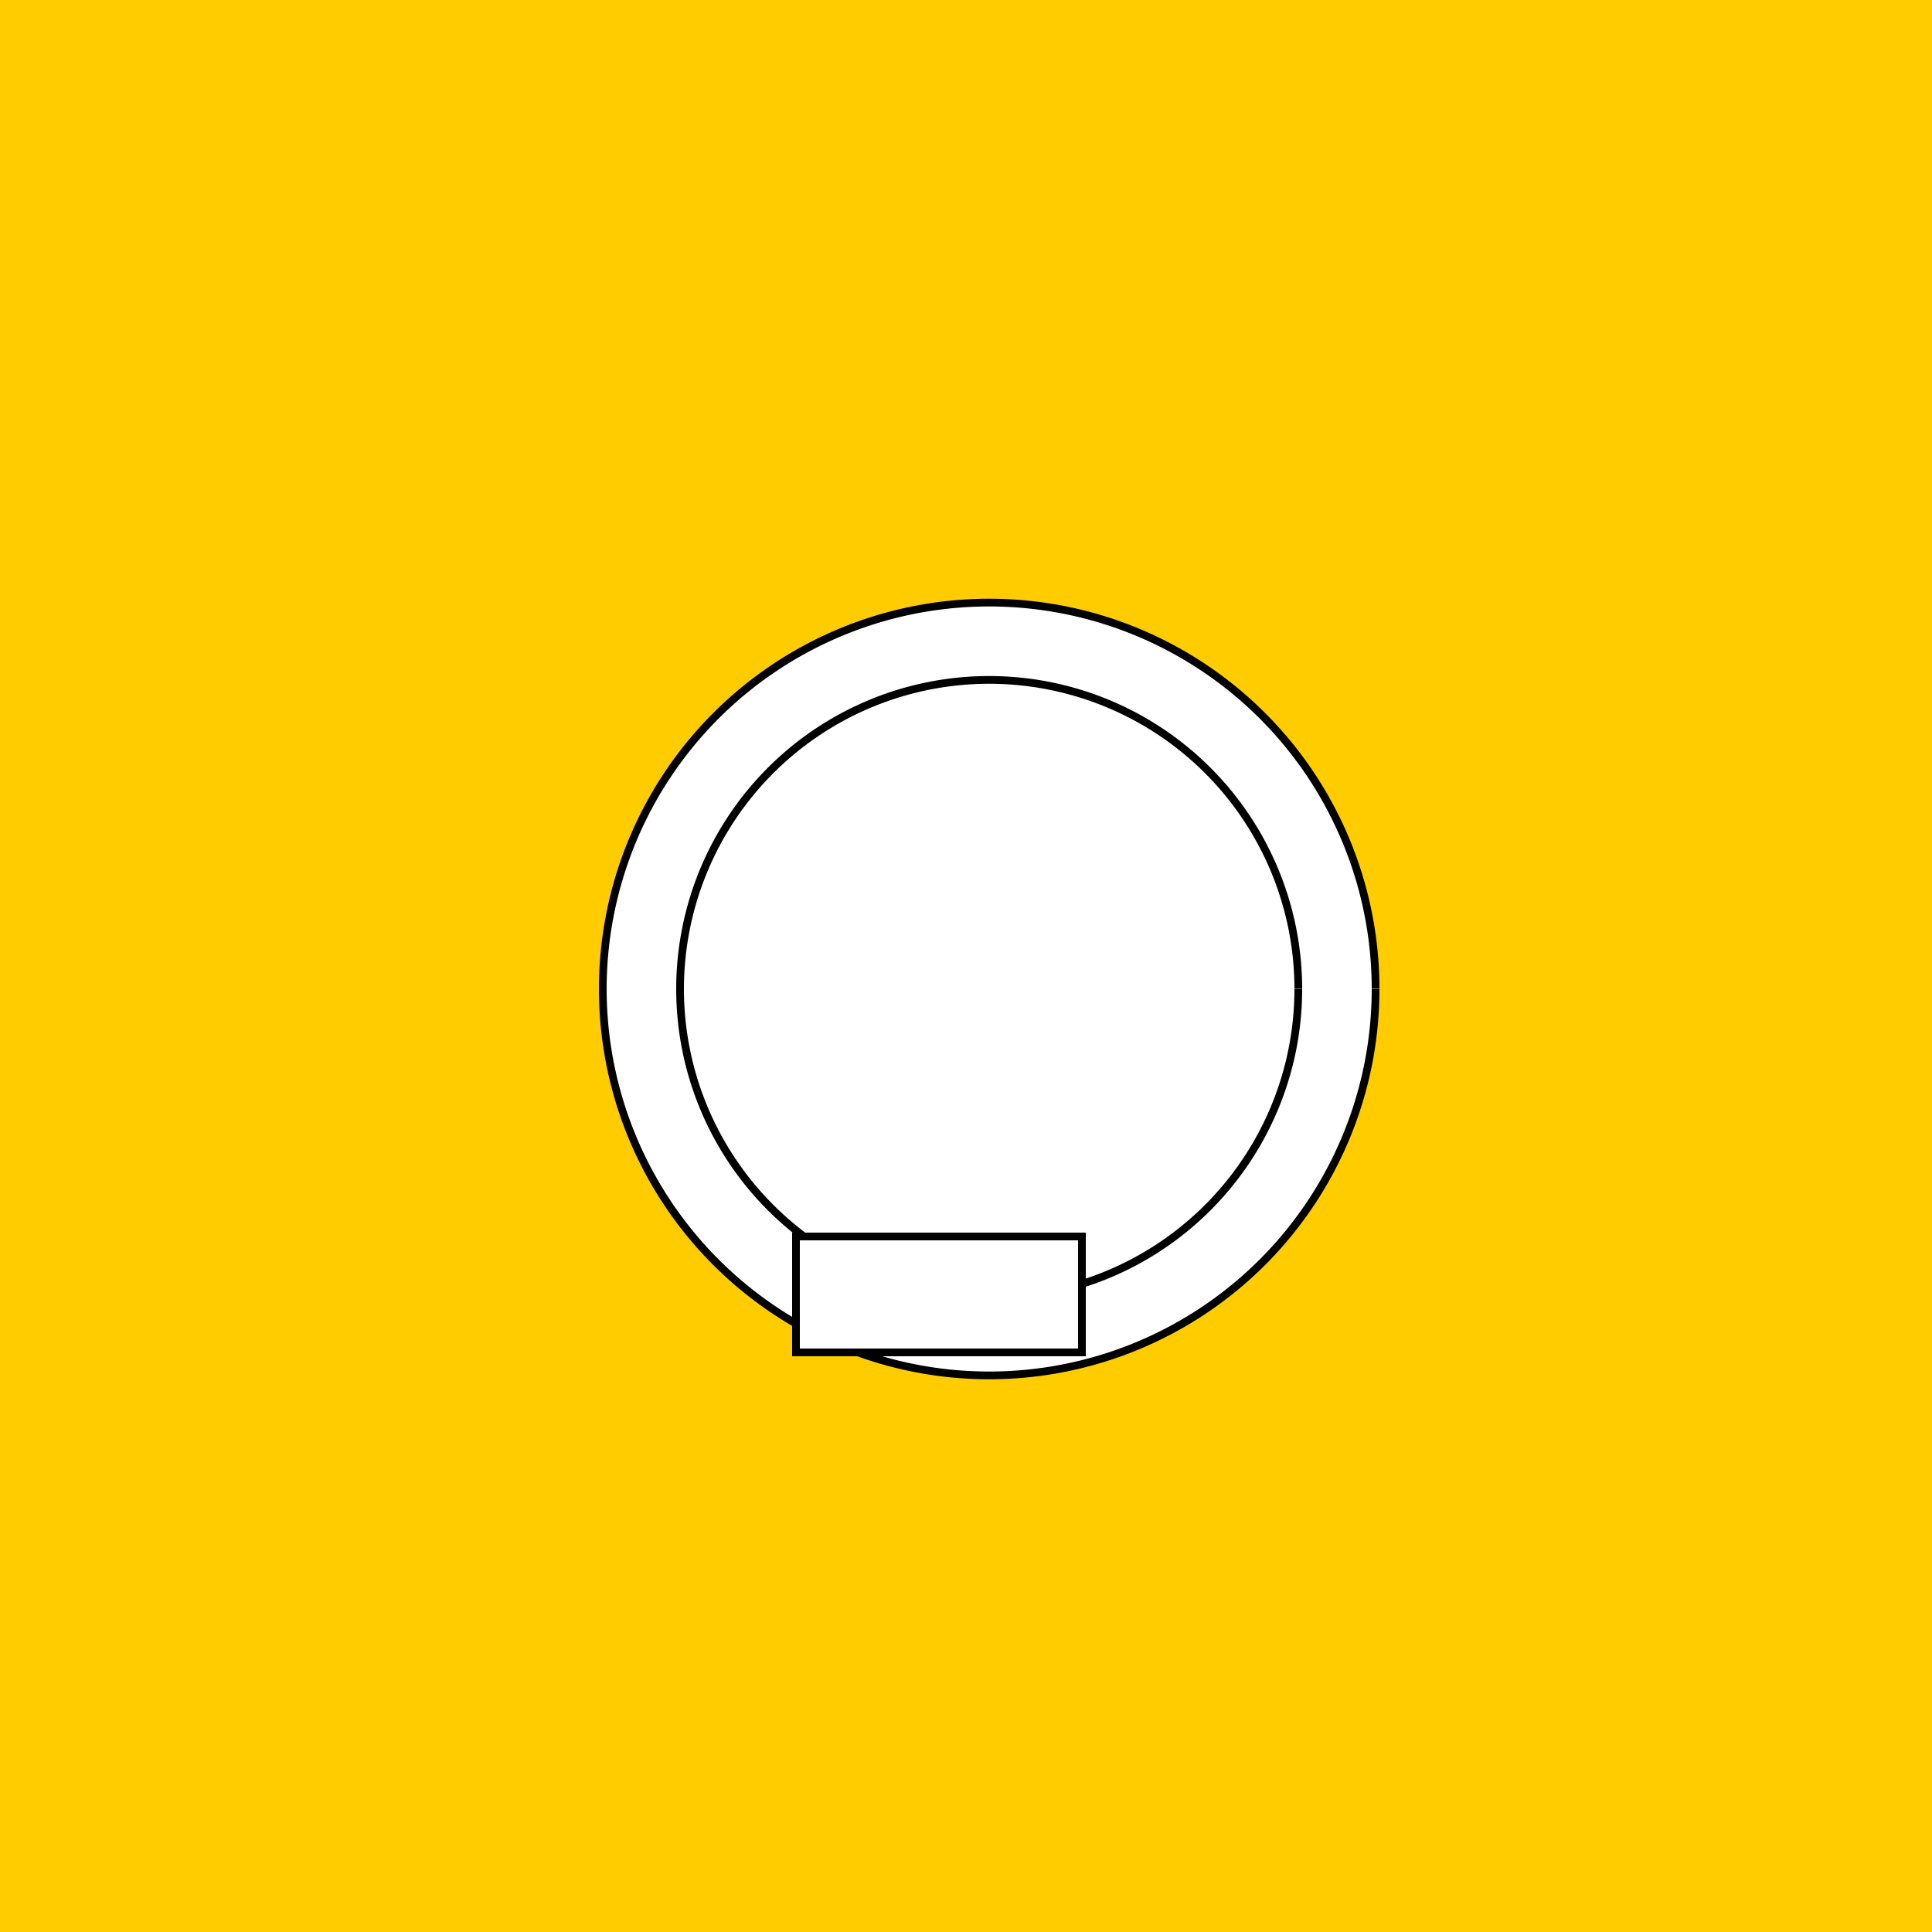 <!--

Generated by DrawGPT.
Free, open source, AI generated images in SVG, PNG, and HTML Canvas format.
https://drawgpt.ai

Created: 2023-09-26T23:46:30.030Z
Link: https://drawgpt.ai/prompt/72227/

-->
<svg xmlns="http://www.w3.org/2000/svg" xmlns:xlink="http://www.w3.org/1999/xlink" width="500" height="500"><defs/><g><rect fill="#FFCC00" stroke="none" x="0" y="0" width="512" height="512"/><path fill="#FFFFFF" stroke="#000000" paint-order="fill stroke markers" d=" M 356 256 A 100 100 0 1 1 356 255.9" stroke-miterlimit="10" stroke-width="2" stroke-dasharray=""/><path fill="#000000" stroke="none" paint-order="stroke fill markers" d=" M 250 230 A 20 20 0 1 1 250 229.98"/><path fill="#FFFFFF" stroke="none" paint-order="stroke fill markers" d=" M 229 224 A 5 5 0 1 1 229 223.995"/><path fill="#FFFFFF" stroke="none" paint-order="stroke fill markers" d=" M 241 224 A 5 5 0 1 1 241 223.995"/><path fill="none" stroke="#000000" paint-order="fill stroke markers" d=" M 220 240 L 242 240" stroke-miterlimit="10" stroke-dasharray=""/><path fill="#FFFFFF" stroke="#000000" paint-order="fill stroke markers" d=" M 336 256 A 80 80 0 1 1 336 255.92" stroke-miterlimit="10" stroke-width="2" stroke-dasharray=""/><path fill="#FFFFFF" stroke="#000000" paint-order="fill stroke markers" d=" M 206 320 L 280 320 L 280 350 L 206 350 Z" stroke-miterlimit="10" stroke-width="2" stroke-dasharray=""/></g></svg>